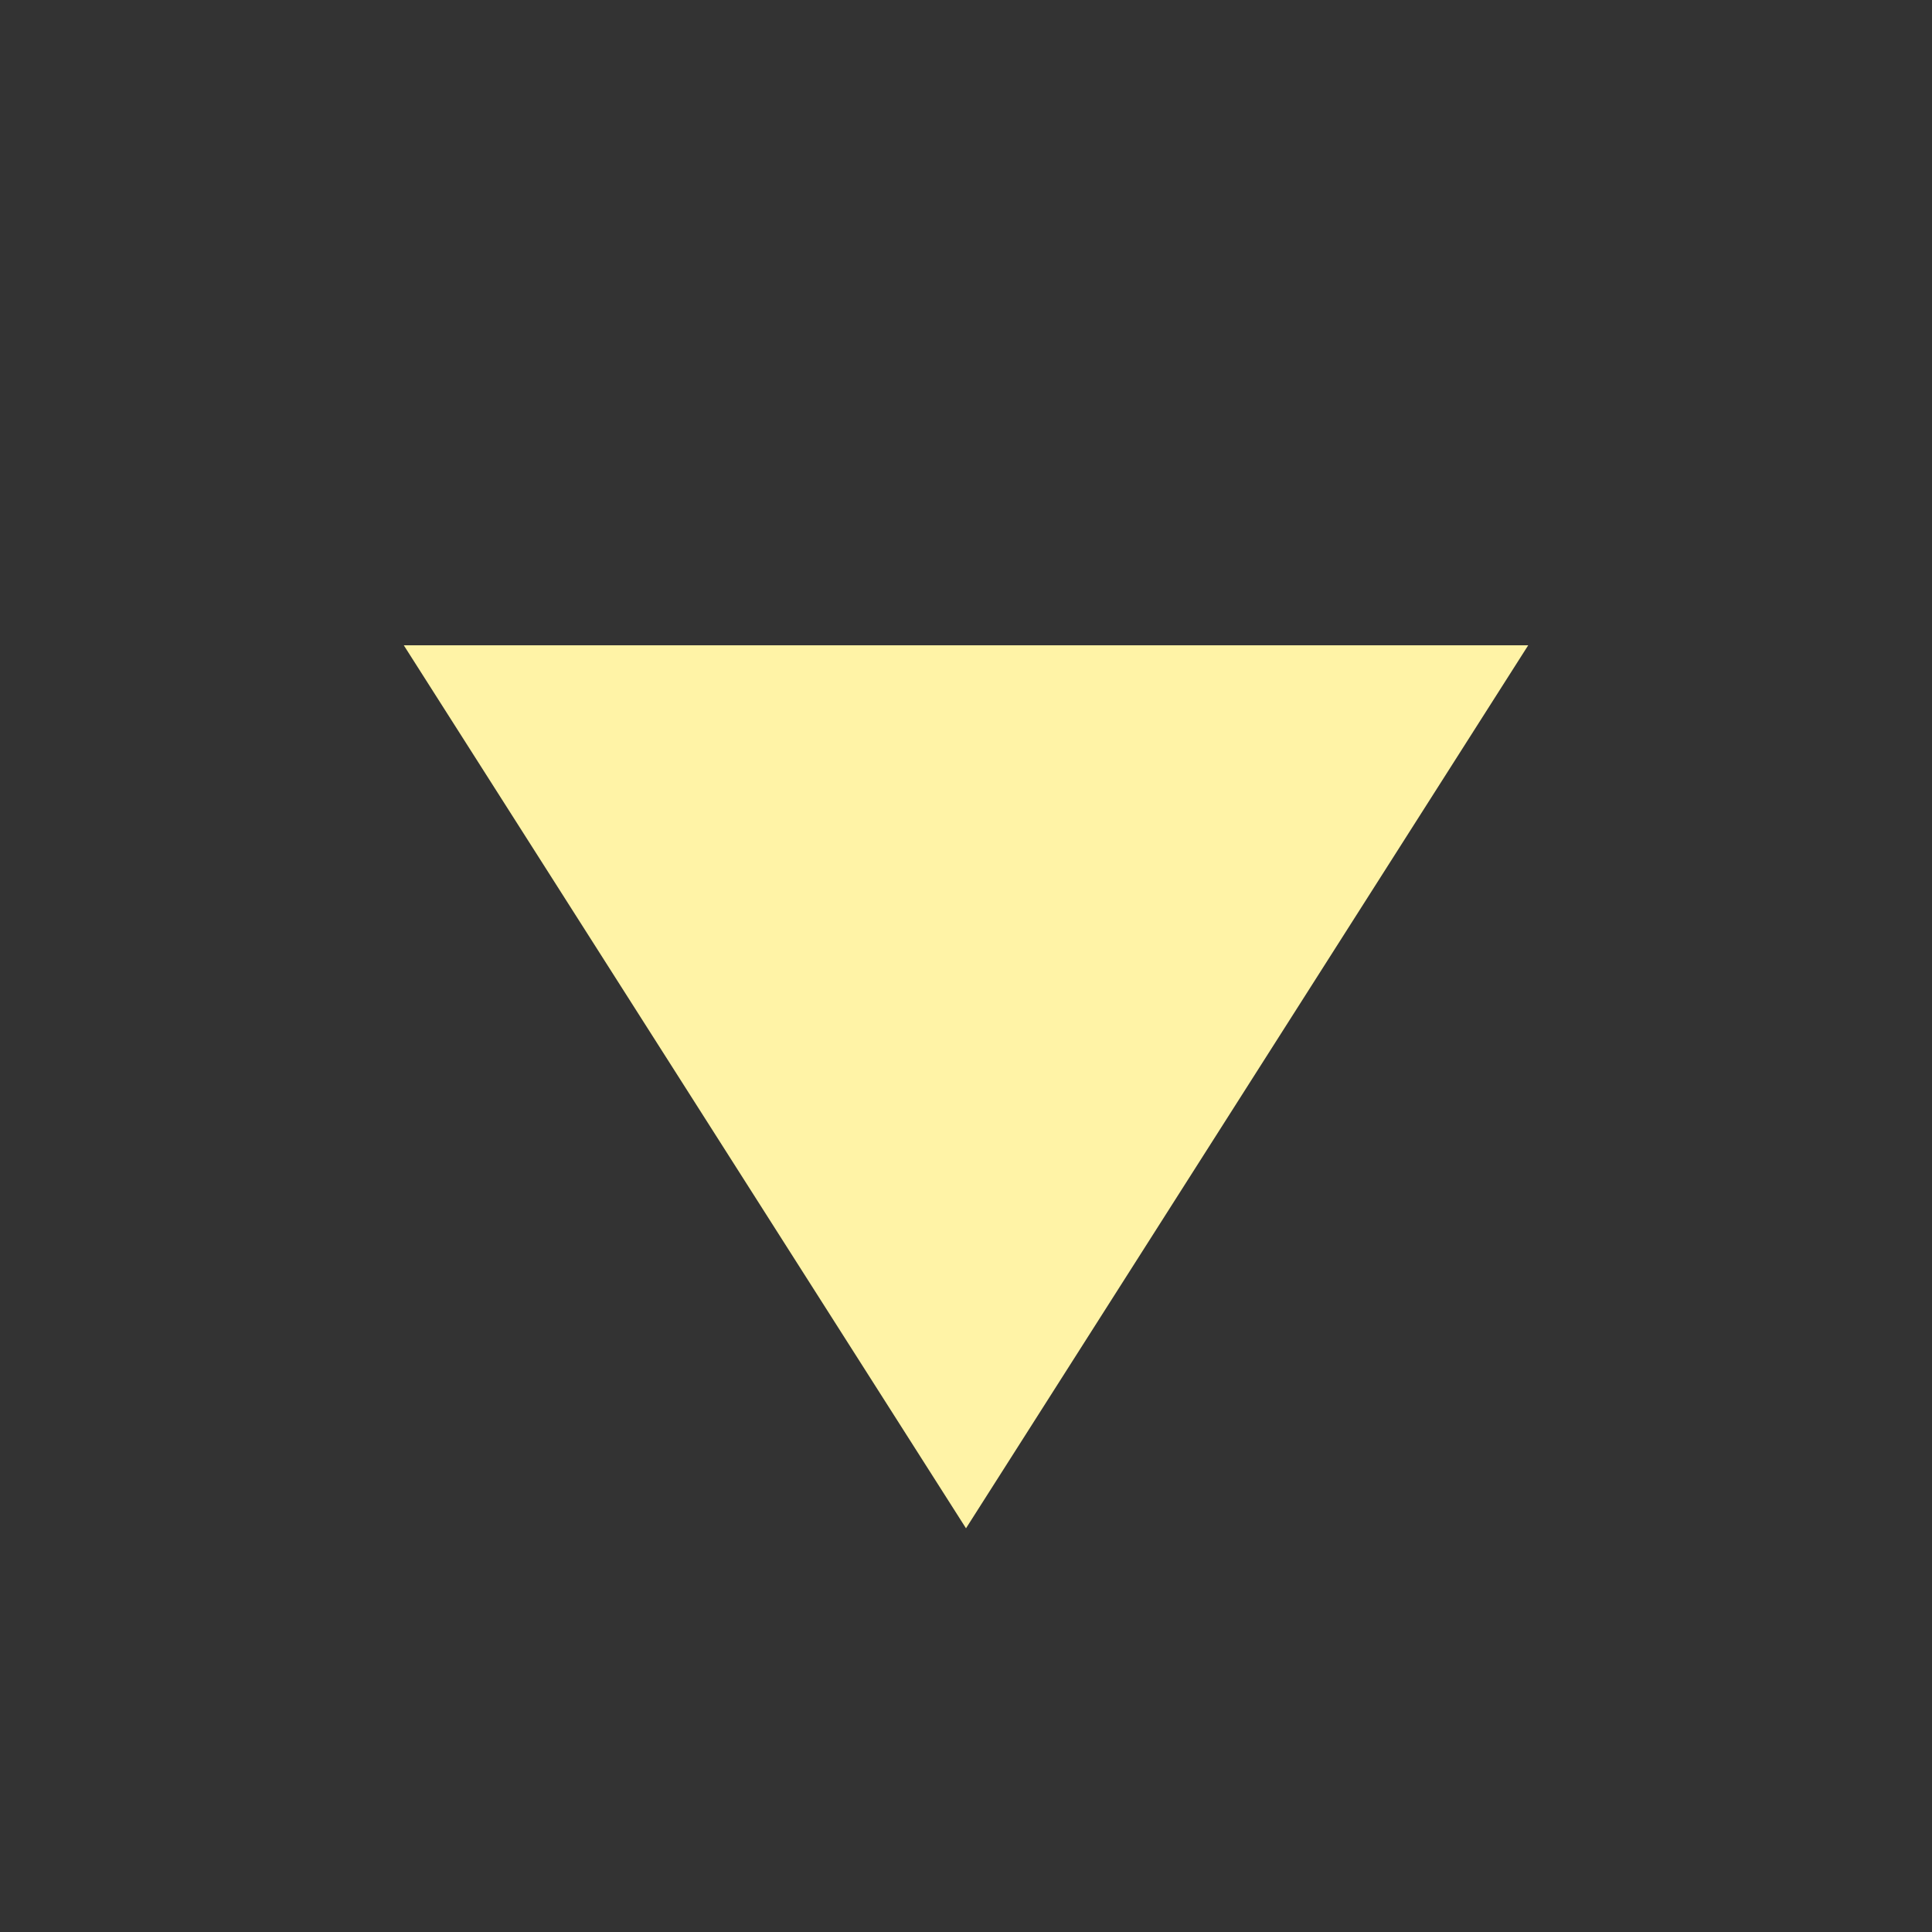<!-- Generated by IcoMoon.io -->
<svg version="1.1" xmlns="http://www.w3.org/2000/svg" width="24" height="24" viewBox="0 0 24 24">
<rect x="0" y="0" width="24" height="24" fill="#333333" stroke="none"/>
<title>play_arrow</title>

<path fill="#FFF3A6" d="M18.984 8.016l-6.984 10.969-6.984-10.969h13.969z"></path>
</svg>
